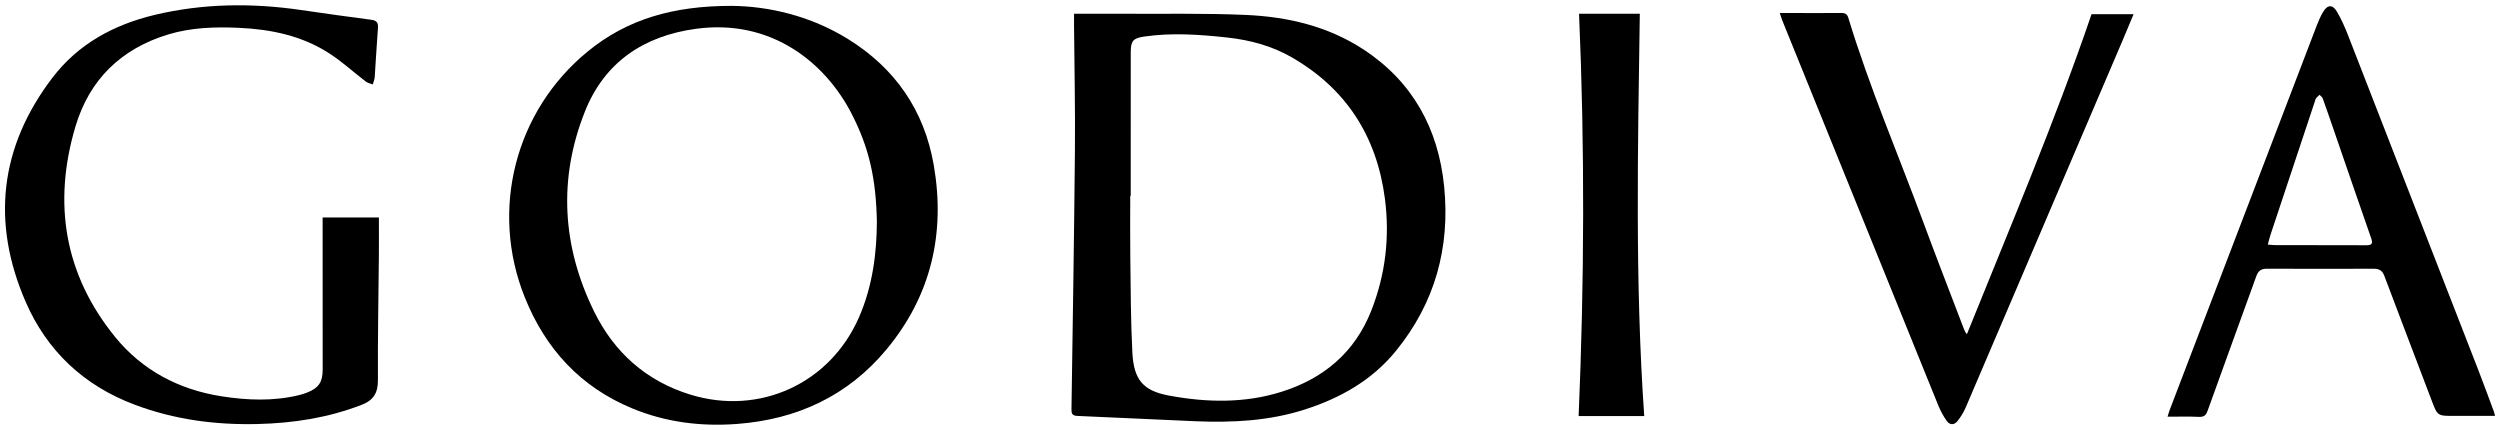 <svg xml:space="preserve" style="enable-background:new 0 0 1000 172;" viewBox="0 0 1000 172" y="0px" x="0px" id="Layer_1" version="1.1" xmlns:xlink="http://www.w3.org/1999/xlink" xmlns="http://www.w3.org/2000/svg">
<g>
	<path d="M429.62,5.49c6.53,0,12.74-0.03,18.94,0.01c16.58,0.1,33.17-0.25,49.72,0.47c16.73,0.73,32.9,4.49,47.15,13.84   c19.65,12.88,29.89,31.67,32.22,54.69c2.46,24.42-3.62,46.64-19.27,65.85c-9.62,11.81-22.32,18.94-36.64,23.51   c-14.18,4.52-28.75,5.24-43.46,4.64c-15.77-0.65-31.53-1.49-47.31-2.13c-2.32-0.09-2.4-1.16-2.38-2.97   c0.51-34.56,1.07-69.12,1.38-103.68c0.15-16.58-0.23-33.16-0.36-49.75C429.61,8.75,429.62,7.52,429.62,5.49z M452.29,78.31   c-0.06,0-0.13,0-0.19,0c0,8.25-0.09,16.5,0.02,24.75c0.17,12.63,0.17,25.27,0.82,37.88c0.56,11.04,4.3,15.39,14.81,17.32   c14.99,2.77,30.08,3.09,44.79-1.52c16.86-5.29,29.38-15.73,35.98-32.5c5.68-14.42,7.43-29.42,5.45-44.72   c-3.22-24.86-15.42-44.05-37.34-56.63c-7.93-4.56-16.68-6.89-25.74-7.88c-11.08-1.21-22.2-2-33.31-0.37   c-4.37,0.64-5.28,1.79-5.28,6.27C452.28,40.05,452.29,59.18,452.29,78.31z"></path>
	<path d="M292.66,2.35c14.65,0.13,31.42,3.88,46.6,13.3c18.84,11.69,30.46,28.56,34.24,50.37c4.72,27.27-1.03,52.23-18.88,73.72   c-15.43,18.59-35.76,28.01-59.71,29.83c-14.47,1.1-28.58-0.65-42.04-6.22c-20.73-8.59-34.73-23.86-42.99-44.5   c-13.99-34.94-3.84-74.5,25.23-98.28C250.92,7.63,269.4,2.32,292.66,2.35z M350.75,88.55c-0.35-17.3-3.17-29.47-9.99-42.84   c-10.64-20.84-32.39-38.24-62.28-34.2c-21.01,2.84-36.66,13.36-44.52,33.12c-10.74,26.99-9.09,54.01,3.7,80.01   c8.03,16.33,20.84,27.8,38.52,33.22c27.67,8.48,55.77-4.44,67.36-30.81C349.13,114.35,350.7,100.95,350.75,88.55z"></path>
	<path d="M151.56,86.98c0,5.06,0.04,10.13-0.01,15.19c-0.14,16.58-0.48,33.17-0.38,49.75c0.03,5.21-1.66,8.15-6.63,10.06   c-13.37,5.15-27.24,7.29-41.44,7.63c-16.89,0.41-33.39-1.75-49.31-7.76c-20.28-7.65-34.98-21.46-43.53-41.12   C-3.55,88.95-0.11,58.71,21.01,31.04c10.29-13.49,24.57-21.2,40.9-25.09c19.36-4.61,38.91-4.81,58.55-1.94   c9.36,1.37,18.73,2.68,28.11,3.91c2.15,0.28,2.78,1.22,2.61,3.31c-0.51,6.55-0.83,13.12-1.3,19.67c-0.07,0.97-0.51,1.92-0.77,2.88   c-0.94-0.38-2.02-0.57-2.79-1.16c-4.87-3.72-9.42-7.91-14.54-11.23c-10.97-7.12-23.41-9.69-36.28-10.26   c-9.49-0.42-18.98-0.15-28.18,2.64C48.45,19.5,35.78,31.78,30.17,50.64c-9.12,30.69-4.41,59.24,15.93,84.21   c10.78,13.24,25.44,21.01,42.5,23.67c10.38,1.62,20.77,2.02,31.09-0.49c1.1-0.27,2.2-0.62,3.25-1.04c4.49-1.78,6.13-4.18,6.13-9.03   c0-19.13-0.01-38.27-0.02-57.4c0-1.13,0-2.26,0-3.57C136.55,86.98,143.84,86.98,151.56,86.98z"></path>
	<path d="M998,166.34c-5.51,0-10.83-0.03-16.16,0.01c-6.91,0.05-6.83,0.04-9.24-6.33c-6.26-16.56-12.64-33.07-18.86-49.65   c-0.83-2.21-2.09-2.88-4.31-2.88c-14.21,0.06-28.43,0.06-42.64-0.01c-2.27-0.01-3.48,0.81-4.26,2.97   c-6.47,17.98-13.07,35.92-19.51,53.91c-0.7,1.96-1.6,2.48-3.59,2.38c-4.01-0.19-8.04-0.06-12.4-0.06c0.31-0.99,0.54-1.88,0.86-2.74   C887.49,112.7,907.08,61.44,926.7,10.2c0.69-1.8,1.47-3.58,2.43-5.24c1.82-3.15,3.86-3.32,5.68-0.24c1.77,3,3.18,6.24,4.45,9.5   c17.33,44.43,34.61,88.87,51.88,133.32c2.19,5.64,4.27,11.32,6.38,16.99C997.76,165.15,997.87,165.82,998,166.34z M907.12,97.83   c1.1,0.09,1.86,0.2,2.62,0.21c12.27,0.02,24.54,0,36.81,0.06c2.33,0.01,2.63-0.78,1.9-2.86c-4.94-14.13-9.79-28.29-14.67-42.44   c-1.54-4.47-3.07-8.95-4.67-13.39c-0.21-0.58-0.85-1-1.29-1.49c-0.47,0.46-1,0.87-1.39,1.39c-0.26,0.33-0.34,0.8-0.47,1.22   c-5.92,17.78-11.84,35.55-17.74,53.34C907.82,95.06,907.53,96.31,907.12,97.83z"></path>
	<path d="M711.88,5.19c1.28,0,2.06,0,2.83,0c7.27,0.01,14.54,0.09,21.81,0c1.63-0.02,2.37,0.51,2.82,1.98   c8.48,27.88,19.98,54.65,30.07,81.94c5.26,14.22,10.77,28.35,16.17,42.52c0.25,0.65,0.53,1.29,1.18,2.05   c17.14-42.53,35.07-84.71,49.86-128.01c5.42,0,10.89,0,16.82,0c-1.53,3.66-2.85,6.88-4.22,10.08   c-20.97,49.1-41.94,98.19-62.95,147.27c-0.82,1.91-1.96,3.73-3.24,5.37c-1.34,1.72-3.15,1.72-4.4-0.1   c-1.28-1.85-2.4-3.88-3.25-5.96c-20.86-51.41-41.68-102.84-62.51-154.27C712.57,7.26,712.32,6.44,711.88,5.19z"></path>
	<path d="M631.62,5.49c8.24,0,16.17,0,24.3,0c-0.77,53.66-1.96,107.28,1.77,160.94c-8.87,0-17.34,0-26.24,0   C633.72,113.01,633.95,59.33,631.62,5.49z"></path>
</g>
</svg>

